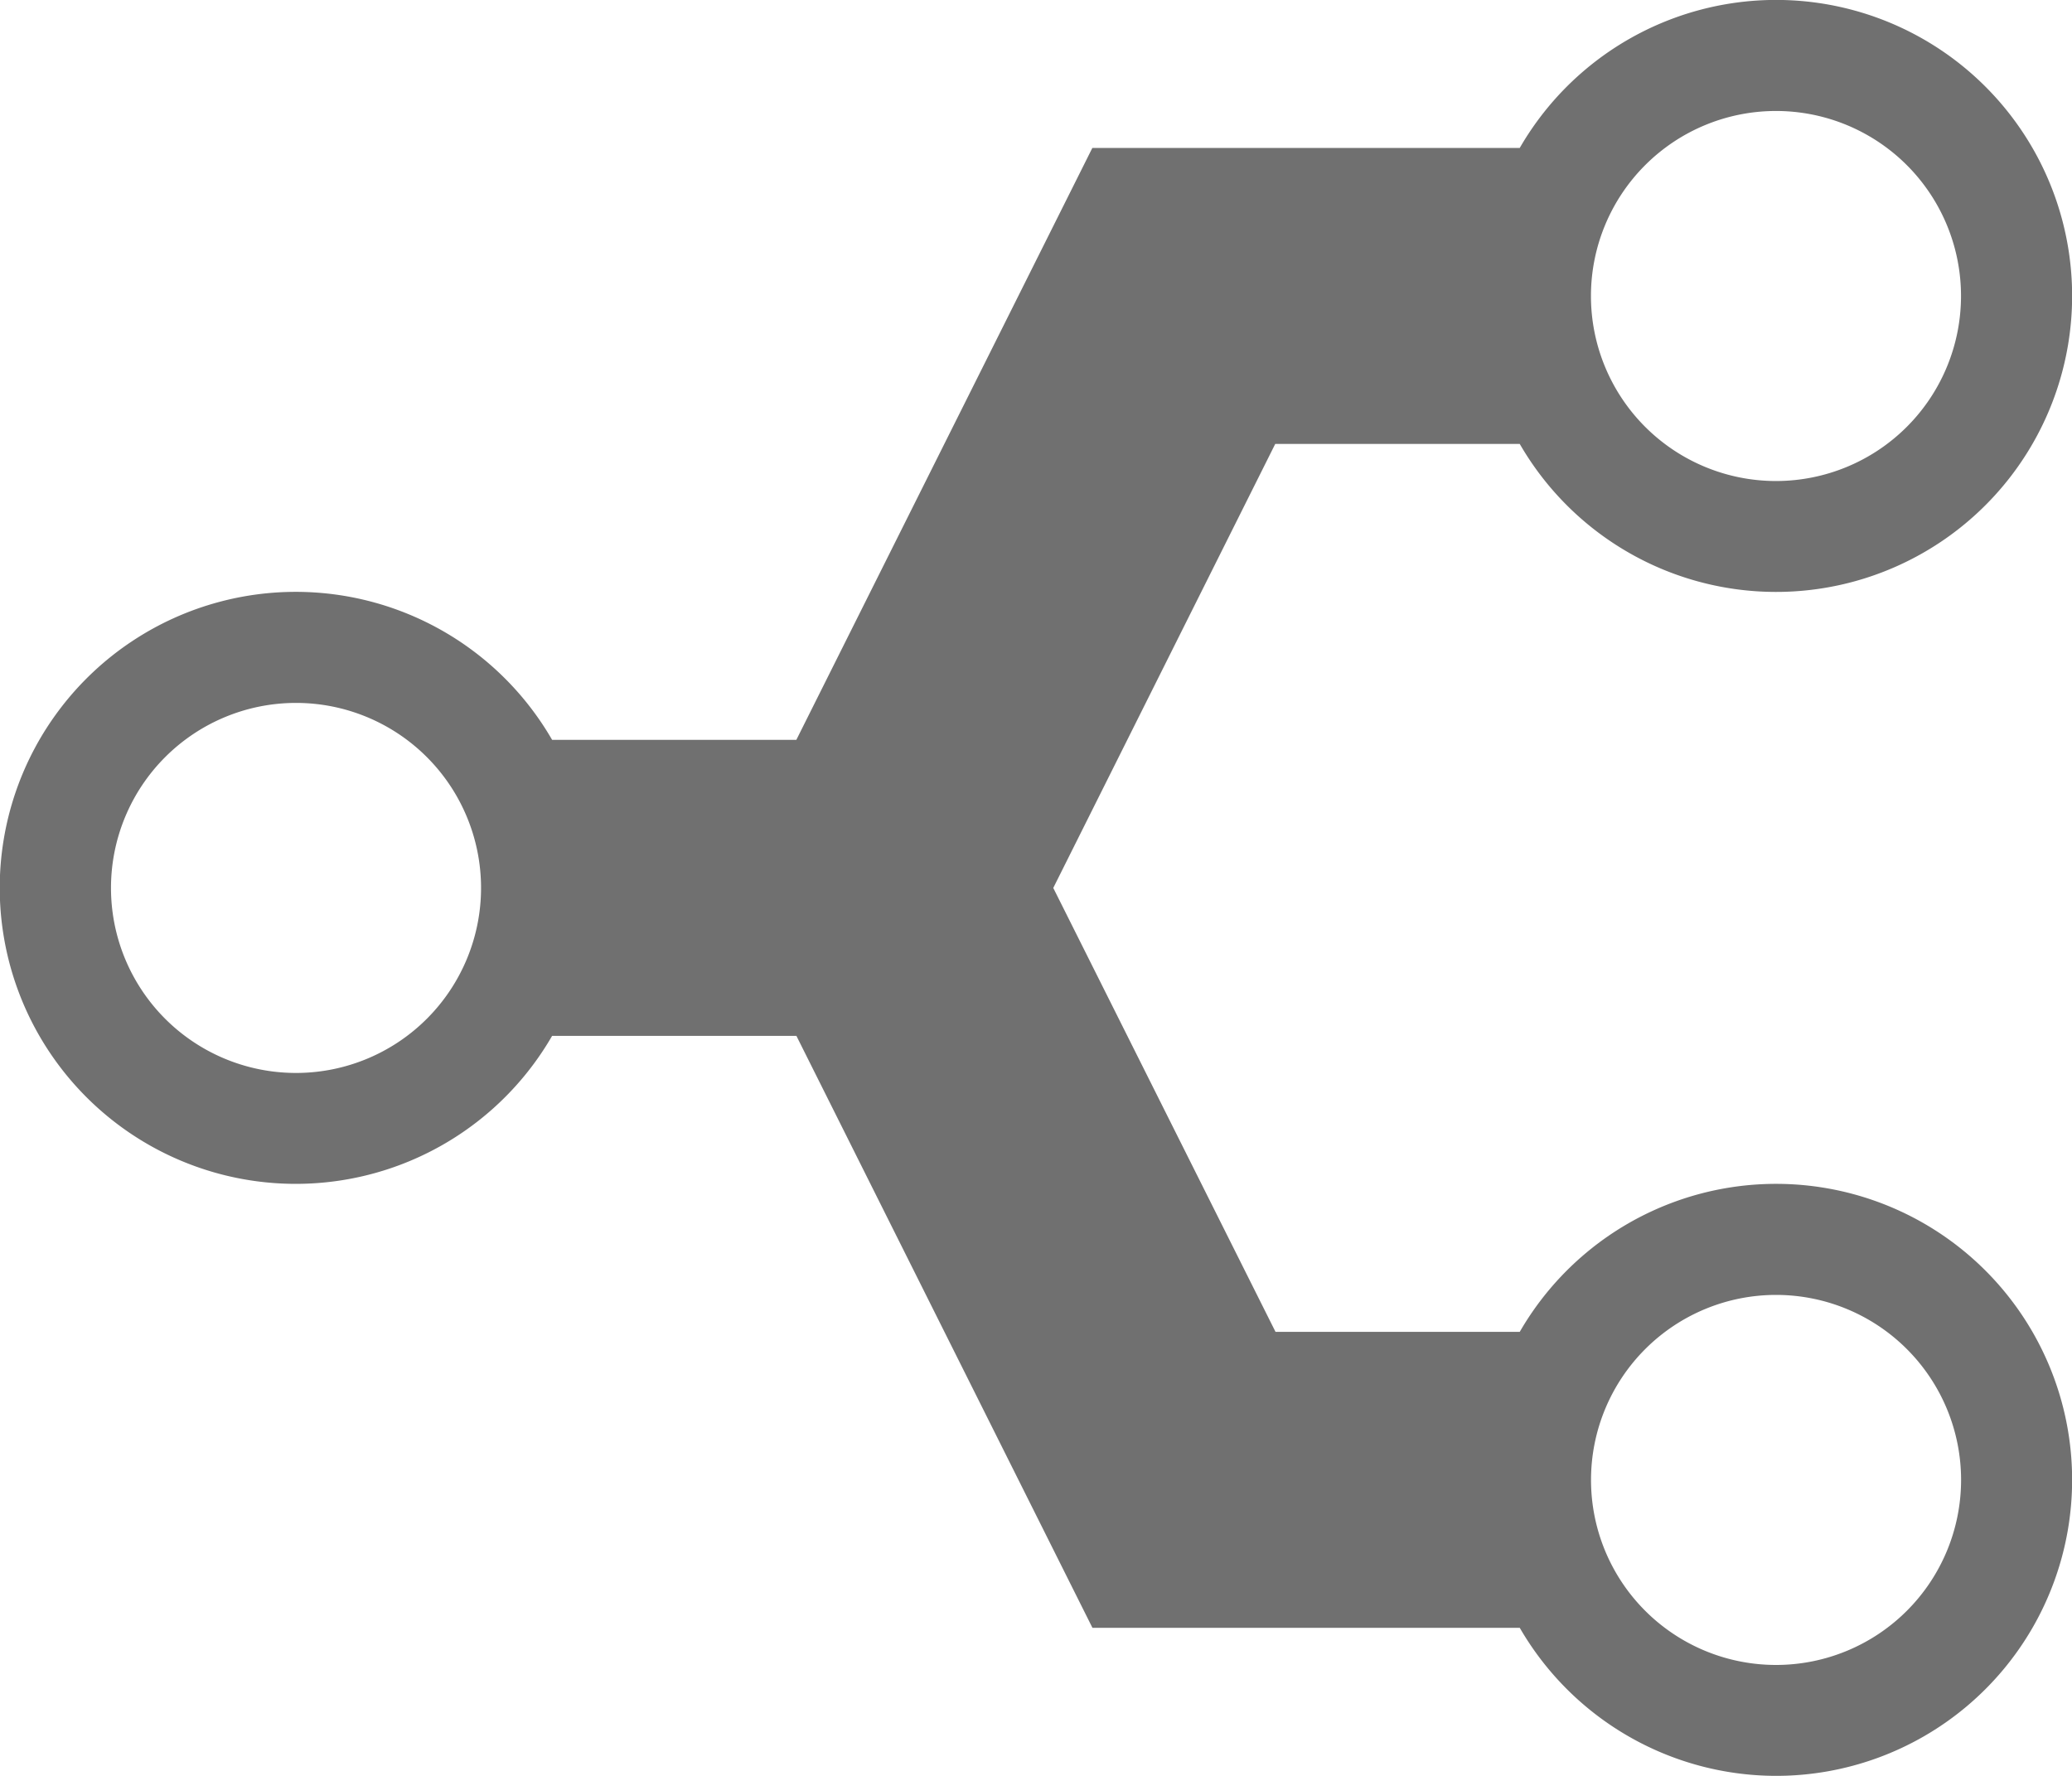 <svg id="Tracciabilità" xmlns="http://www.w3.org/2000/svg" width="30" height="25.715" viewBox="0 0 30 25.715">
  <path id="Icon_ionic-md-git-network" data-name="Icon ionic-md-git-network" d="M30.214,6.536a4.286,4.286,0,1,0-6.429,3.71v3.536L17.357,17l-6.429-3.214V10.246a4.286,4.286,0,1,0-4.286,0v6.188l8.571,4.286v3.536a4.286,4.286,0,1,0,4.286,0V20.719l8.571-4.286V10.246A4.294,4.294,0,0,0,30.214,6.536ZM8.786,3.857A2.679,2.679,0,1,1,6.107,6.536,2.678,2.678,0,0,1,8.786,3.857Zm8.571,26.786a2.679,2.679,0,1,1,2.679-2.679A2.678,2.678,0,0,1,17.357,30.643ZM25.929,9.214a2.679,2.679,0,1,1,2.679-2.679A2.678,2.678,0,0,1,25.929,9.214Z" transform="translate(32.25 -4.5) rotate(90)" fill="#707070"/>
</svg>
